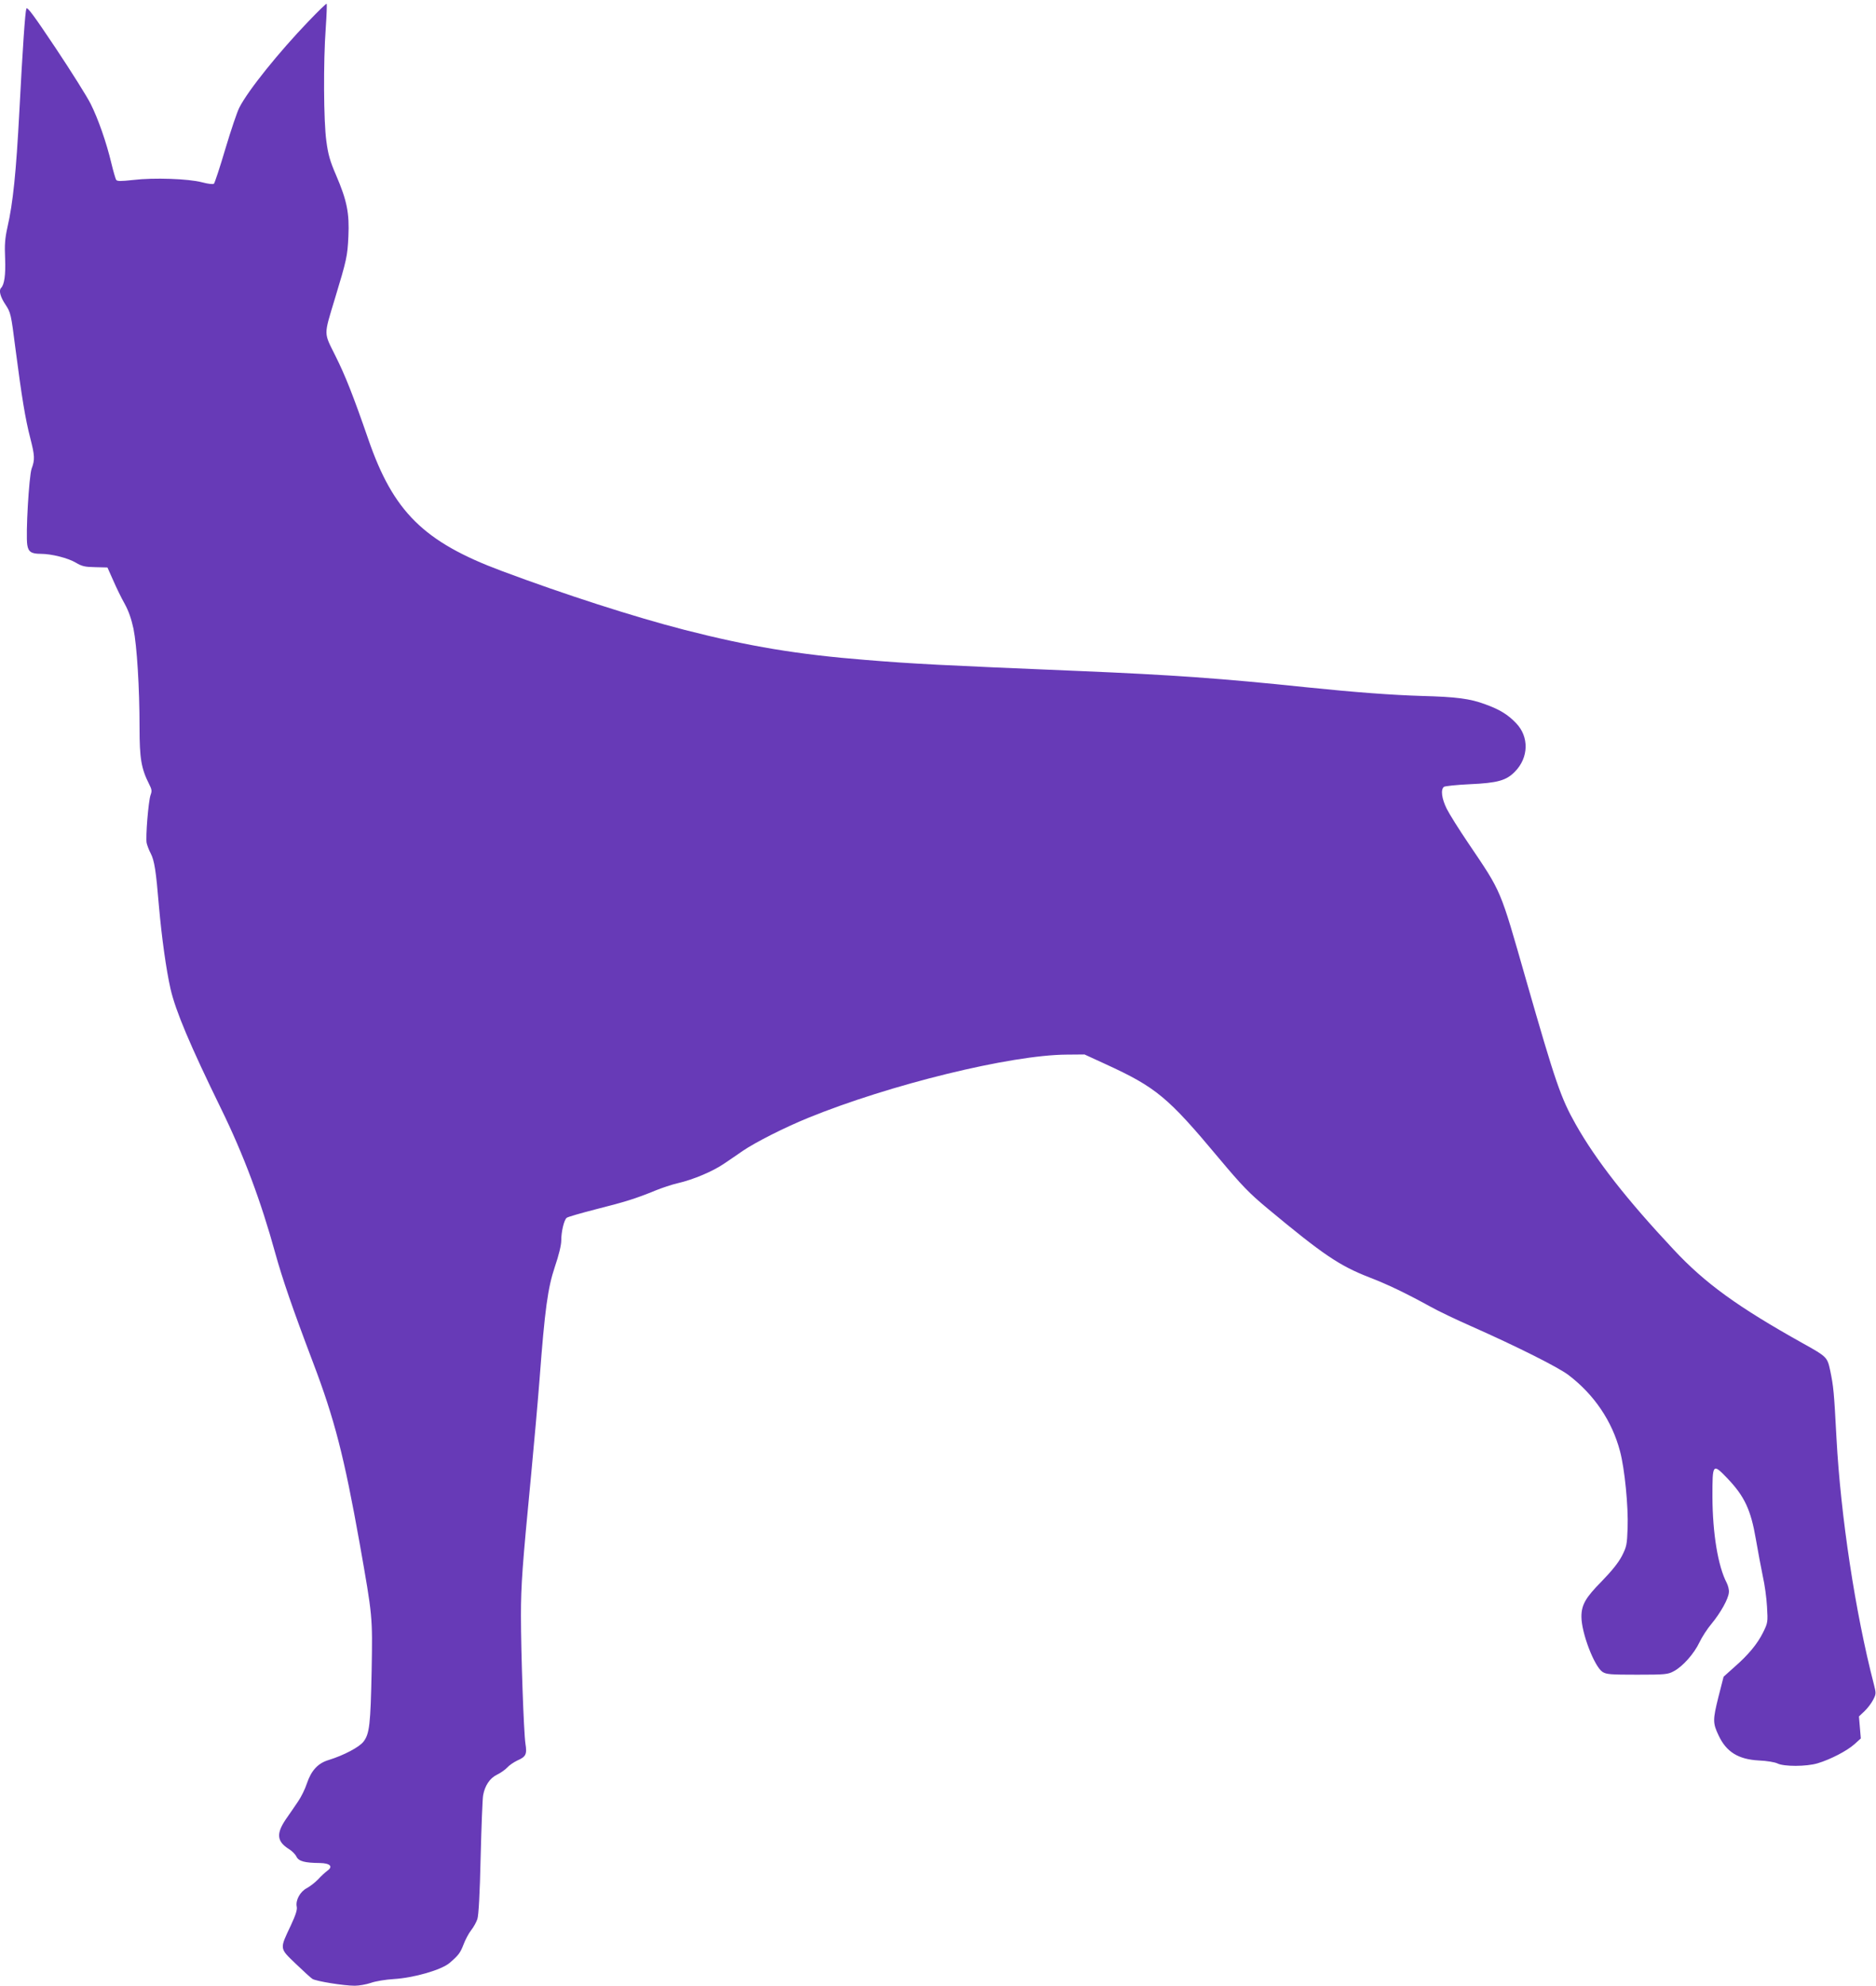 <?xml version="1.0" standalone="no"?>
<!DOCTYPE svg PUBLIC "-//W3C//DTD SVG 20010904//EN"
 "http://www.w3.org/TR/2001/REC-SVG-20010904/DTD/svg10.dtd">
<svg version="1.0" xmlns="http://www.w3.org/2000/svg"
 width="1210pt" height="1280pt" viewBox="0 0 1210 1280"
 preserveAspectRatio="xMidYMid meet">
<g transform="translate(0,1280) scale(0.1,-0.1)"
fill="#673ab7" stroke="none">
<path d="M1992 12665 c-195 -203 -392 -448 -448 -558 -14 -26 -54 -145 -90
-265 -35 -119 -69 -221 -74 -226 -5 -5 -36 -2 -77 9 -89 23 -310 31 -443 15
-83 -9 -104 -9 -111 1 -4 7 -18 54 -30 104 -33 139 -86 289 -134 385 -24 48
-126 210 -226 360 -143 214 -184 269 -189 254 -8 -22 -24 -256 -45 -659 -21
-398 -41 -593 -77 -750 -16 -72 -19 -113 -15 -203 4 -104 -5 -167 -26 -188
-16 -16 -5 -58 28 -107 34 -52 36 -58 65 -287 40 -309 64 -454 95 -573 29
-114 31 -139 9 -198 -17 -48 -39 -424 -28 -492 7 -44 26 -57 86 -57 70 0 177
-27 227 -57 39 -23 58 -28 125 -29 l79 -2 37 -83 c20 -46 53 -114 74 -151 26
-47 43 -97 57 -161 22 -110 39 -377 39 -638 0 -198 11 -263 62 -364 17 -33 19
-44 9 -70 -14 -41 -33 -272 -25 -310 4 -16 15 -46 26 -66 24 -47 34 -110 53
-339 18 -204 47 -412 75 -535 33 -143 127 -365 325 -770 146 -298 258 -597
351 -935 46 -165 110 -352 242 -700 140 -368 202 -610 302 -1170 84 -476 83
-465 77 -820 -7 -347 -14 -406 -52 -456 -27 -36 -128 -89 -225 -119 -70 -21
-112 -67 -141 -152 -11 -35 -37 -87 -57 -116 -19 -29 -55 -80 -79 -115 -63
-93 -57 -143 22 -192 19 -12 40 -33 47 -48 15 -30 53 -40 151 -41 67 -1 87
-23 48 -50 -12 -9 -39 -33 -59 -55 -20 -21 -53 -46 -73 -57 -43 -22 -74 -78
-65 -120 4 -20 -7 -53 -39 -122 -72 -152 -73 -144 31 -244 49 -47 98 -92 109
-99 23 -15 202 -44 273 -44 27 0 73 8 103 18 30 11 97 22 149 25 131 8 307 59
360 104 57 49 69 65 89 117 12 32 34 74 50 94 16 20 34 53 40 72 8 22 16 166
21 397 5 199 12 379 16 400 11 62 43 111 89 133 23 11 53 32 66 46 13 15 43
35 66 46 55 24 63 40 52 108 -11 73 -29 585 -29 825 0 201 9 319 65 901 19
201 44 480 55 622 34 452 53 590 99 727 25 73 41 139 41 168 0 59 18 133 35
147 7 6 91 30 188 55 191 48 260 70 382 120 44 18 110 40 146 48 100 23 226
76 299 126 36 24 90 61 120 82 84 57 270 151 422 213 527 215 1307 406 1668
408 l115 1 135 -62 c327 -150 402 -212 732 -607 150 -179 197 -227 315 -325
357 -297 463 -368 653 -442 120 -46 242 -105 393 -188 49 -28 171 -86 271
-130 293 -130 556 -262 622 -312 167 -127 282 -298 333 -492 30 -112 54 -356
49 -493 -4 -109 -6 -121 -37 -182 -23 -44 -65 -96 -132 -165 -102 -103 -129
-150 -129 -226 0 -105 83 -321 136 -356 25 -16 51 -18 224 -18 181 0 198 2
235 22 58 30 132 114 166 186 16 34 51 88 78 120 58 70 110 162 112 203 2 16
-5 43 -14 61 -56 107 -91 318 -92 555 0 216 1 218 99 116 108 -114 149 -201
181 -389 14 -80 34 -188 45 -240 12 -52 24 -140 27 -196 6 -100 5 -104 -25
-165 -37 -75 -96 -146 -188 -226 l-67 -60 -34 -133 c-36 -145 -36 -166 1 -244
50 -108 128 -156 261 -163 50 -2 103 -11 119 -19 41 -21 187 -21 260 1 83 25
189 80 237 123 l41 37 -6 71 -6 71 36 34 c20 19 45 52 56 74 19 37 19 41 4
100 -120 463 -214 1085 -241 1586 -16 302 -19 332 -41 438 -18 83 -21 87 -174
172 -421 235 -633 388 -836 606 -301 321 -500 575 -630 805 -97 171 -132 274
-320 929 -172 600 -155 561 -375 887 -59 87 -121 186 -138 220 -32 65 -40 123
-18 141 6 5 82 13 167 17 180 8 236 24 292 82 88 90 91 224 7 311 -53 56 -107
89 -199 122 -99 37 -187 48 -410 54 -193 6 -425 23 -745 56 -543 57 -869 80
-1470 105 -890 37 -1064 46 -1370 71 -439 35 -752 87 -1170 194 -323 83 -777
229 -1180 380 -502 187 -699 382 -860 850 -98 283 -148 409 -212 537 -76 153
-76 126 -3 368 76 251 81 273 87 401 7 150 -9 231 -79 394 -40 92 -52 136 -63
220 -18 127 -20 513 -4 730 6 84 8 154 6 156 -2 3 -54 -47 -115 -111z"/>
</g>
</svg>
